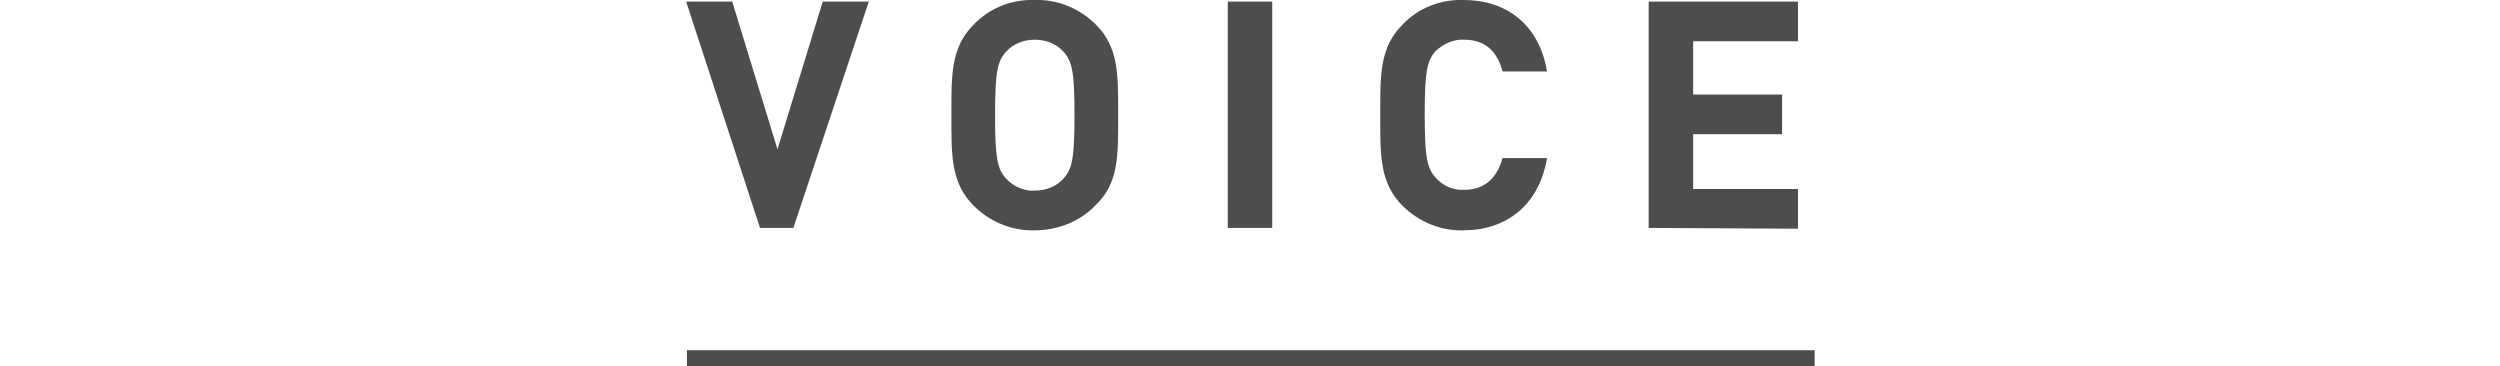 <?xml version="1.0" encoding="utf-8"?>
<!-- Generator: Adobe Illustrator 25.2.3, SVG Export Plug-In . SVG Version: 6.00 Build 0)  -->
<svg version="1.1" id="レイヤー_1" xmlns="http://www.w3.org/2000/svg" xmlns:xlink="http://www.w3.org/1999/xlink" x="0px"
	 y="0px" viewBox="0 0 314.8 46.1" style="enable-background:new 0 0 314.8 46.1;" xml:space="preserve">
<style type="text/css">
	.st0{fill:#4D4D4D;}
	.st1{fill:none;stroke:#4D4D4D;stroke-width:2;stroke-miterlimit:10;}
</style>
<g id="レイヤー_2_1_">
	<g id="オープンキャンパス">
		<path class="st0" d="M99.9,28.7h-4.2L86.4,0.2h5.8l5.7,18.6l5.7-18.6h5.8L99.9,28.7z"/>
		<path class="st0" d="M138,25.8c-2,2.1-4.8,3.2-7.7,3.2c-2.9,0.1-5.7-1.1-7.7-3.1c-2.9-2.9-2.8-6.4-2.8-11.4s-0.1-8.5,2.8-11.4
			c2-2.1,4.8-3.2,7.7-3.1c2.9-0.1,5.7,1.1,7.7,3.1c2.9,2.9,2.8,6.4,2.8,11.4S140.9,23,138,25.8z M133.9,6.5c-0.9-1-2.2-1.5-3.6-1.5
			c-1.4,0-2.7,0.5-3.6,1.5c-1.1,1.2-1.4,2.5-1.4,8s0.3,6.8,1.4,8c0.9,1,2.3,1.6,3.6,1.5c1.4,0,2.7-0.5,3.6-1.5
			c1.1-1.2,1.4-2.5,1.4-8S135,7.7,133.9,6.5z"/>
		<path class="st0" d="M154.6,28.7V0.2h5.6v28.5H154.6z"/>
		<path class="st0" d="M184.3,29c-2.9,0.1-5.7-1.1-7.7-3.1c-2.9-2.9-2.8-6.4-2.8-11.4s-0.1-8.5,2.8-11.4c2-2.1,4.8-3.2,7.7-3.1
			c5.3,0,9.5,3,10.5,9h-5.6c-0.6-2.3-2-4-4.8-4c-1.3-0.1-2.6,0.5-3.6,1.4c-1.1,1.2-1.4,2.6-1.4,8s0.3,6.8,1.4,8
			c0.9,1,2.2,1.6,3.6,1.5c2.8,0,4.2-1.8,4.8-4h5.6C193.8,25.9,189.6,29,184.3,29z"/>
		<path class="st0" d="M207.6,28.7V0.2h18.8v5h-13.2v6.7h11.2v5h-11.2v6.9h13.2v5L207.6,28.7z"/>
		<line class="st1" x1="86.5" y1="45.1" x2="228.5" y2="45.1"/>
	</g>
</g>
</svg>
